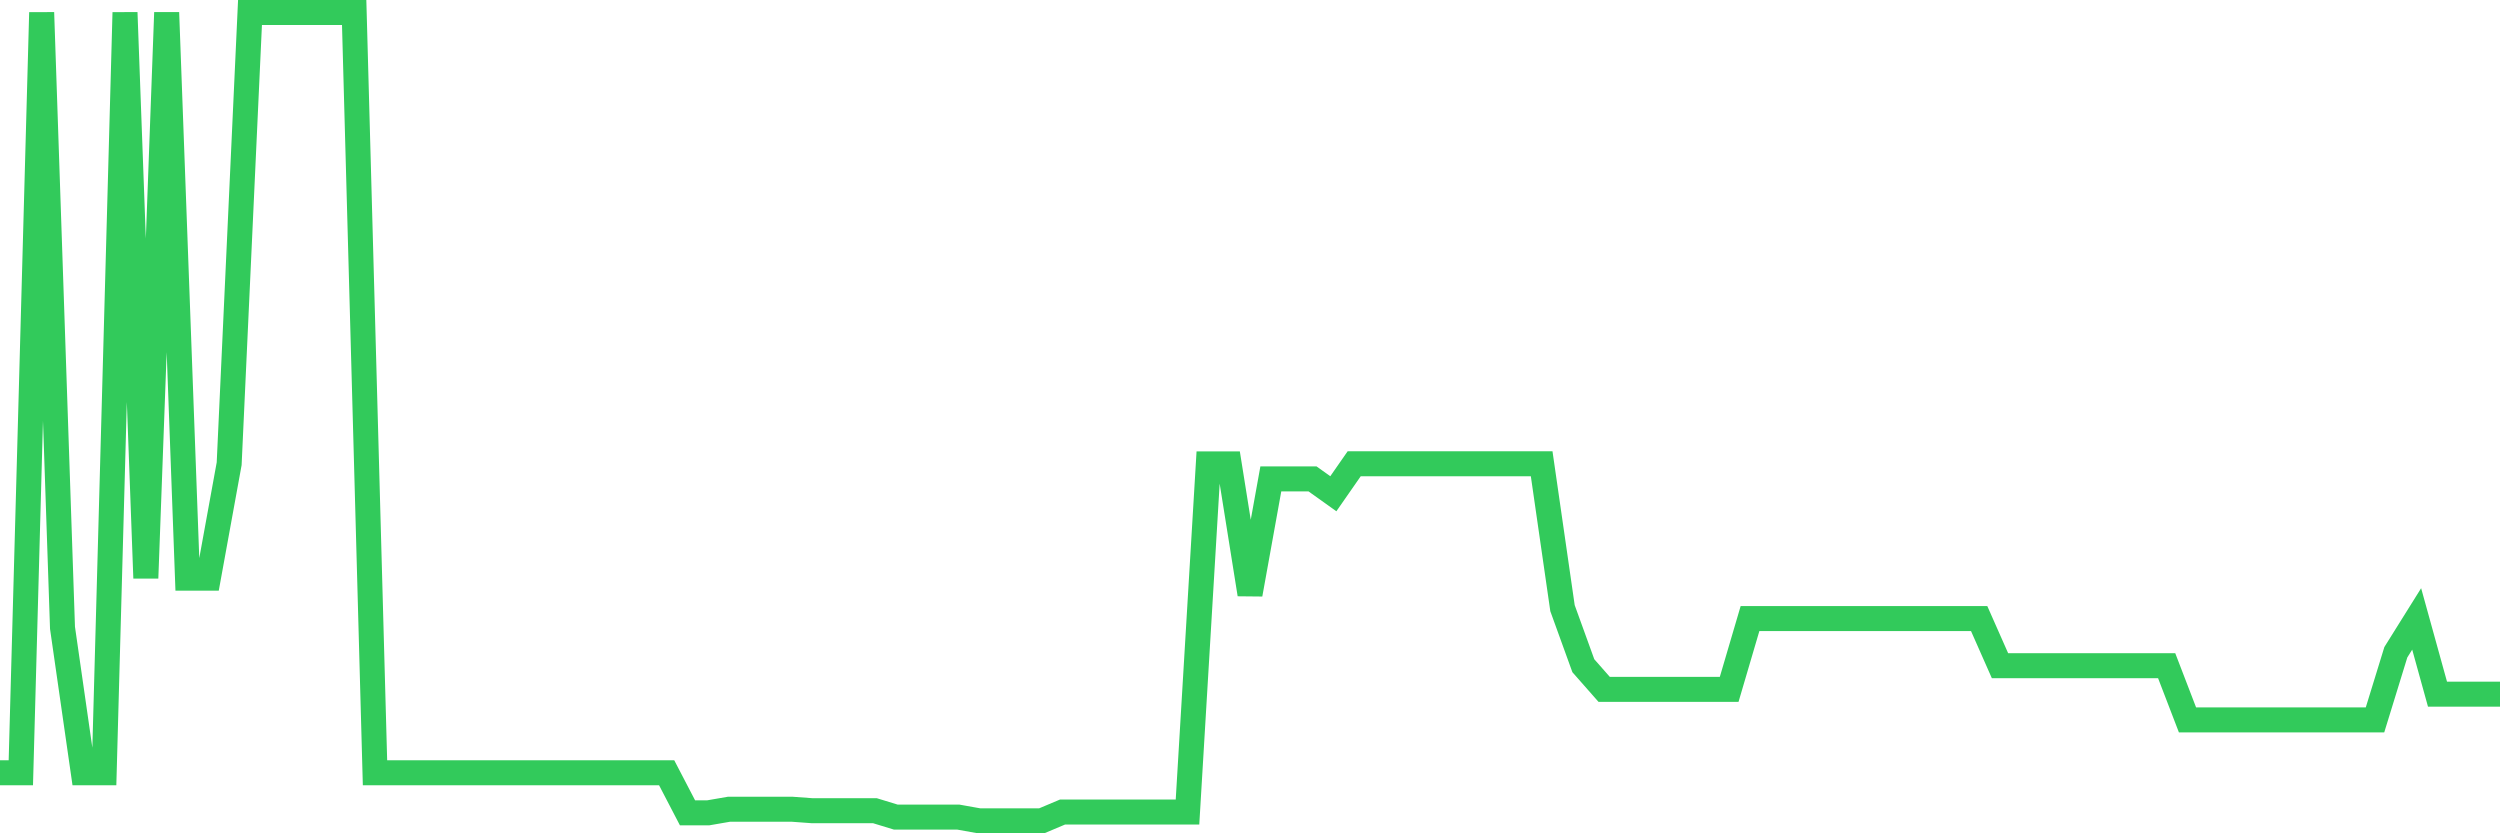 <svg
  xmlns="http://www.w3.org/2000/svg"
  xmlns:xlink="http://www.w3.org/1999/xlink"
  width="120"
  height="40"
  viewBox="0 0 120 40"
  preserveAspectRatio="none"
>
  <polyline
    points="0,37.093 1,37.093 2,0.6 3,30.136 4,37.093 5,37.093 6,0.6 7,27.752 8,0.6 9,27.752 10,27.752 11,22.257 12,0.6 13,0.6 14,0.6 15,0.6 16,0.6 17,0.6 18,37.094 19,37.094 20,37.094 21,37.094 22,37.094 23,37.094 24,37.094 25,37.094 26,37.094 27,37.094 28,37.094 29,37.094 30,37.094 31,37.094 32,37.094 33,39.015 34,39.015 35,38.842 36,38.842 37,38.842 38,38.842 39,38.915 40,38.915 41,38.915 42,38.915 43,39.221 44,39.221 45,39.221 46,39.221 47,39.4 48,39.4 49,39.4 50,39.4 51,38.978 52,38.978 53,38.978 54,38.978 55,38.978 56,38.978 57,38.978 58,22.266 59,22.266 60,28.527 61,22.986 62,22.986 63,22.986 64,23.7 65,22.262 66,22.262 67,22.262 68,22.262 69,22.262 70,22.262 71,22.262 72,22.262 73,22.262 74,22.262 75,29.192 76,31.954 77,33.09 78,33.09 79,33.09 80,33.09 81,33.09 82,33.09 83,33.09 84,29.692 85,29.692 86,29.692 87,29.692 88,29.692 89,29.692 90,29.692 91,29.692 92,29.692 93,29.692 94,29.692 95,29.692 96,31.954 97,31.954 98,31.954 99,31.954 100,31.954 101,31.954 102,31.954 103,31.954 104,31.954 105,34.556 106,34.556 107,34.556 108,34.556 109,34.556 110,34.556 111,34.556 112,34.556 113,34.556 114,34.556 115,31.308 116,29.708 117,33.32 118,33.32 119,33.32 120,33.32"
    fill="none"
    stroke="#32ca5b"
    stroke-width="1.2"
  >
  </polyline>
</svg>
